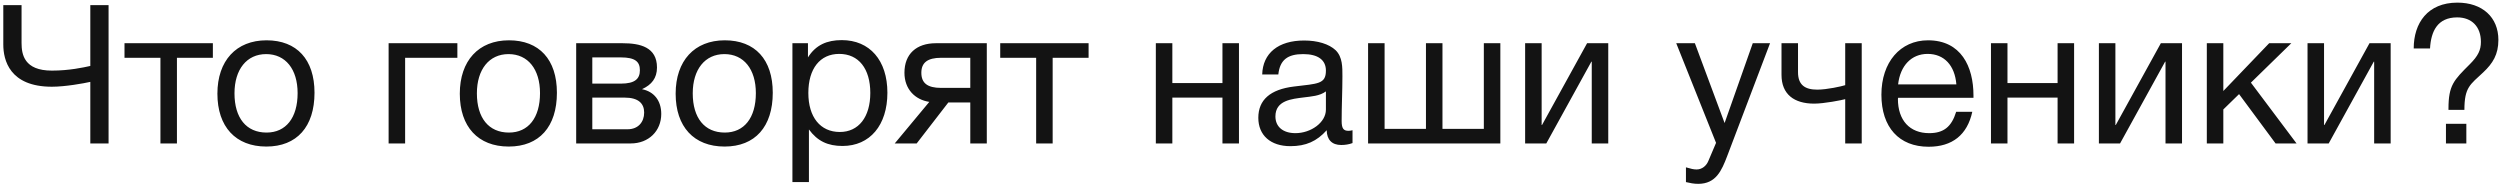 <?xml version="1.0" encoding="UTF-8"?> <svg xmlns="http://www.w3.org/2000/svg" width="488" height="36" viewBox="0 0 488 36" fill="none"><path d="M21.193 28H17.629V15.982C16.302 16.285 12.7 16.929 10.123 16.929C1.857 16.929 0.644 11.697 0.644 8.702V1.006H4.208V8.399C4.208 10.598 4.701 13.783 10.123 13.783C13.497 13.783 16.264 13.176 17.629 12.873V1.006H21.193V28ZM41.552 11.28H34.538V28H31.316V11.28H24.302V8.437H41.552V11.28ZM52.028 7.868C57.942 7.868 61.392 11.622 61.392 18.105C61.392 24.739 57.942 28.607 51.99 28.607C46 28.607 42.436 24.739 42.436 18.294C42.436 11.849 46.113 7.868 52.028 7.868ZM51.952 10.56C48.161 10.56 45.772 13.555 45.772 18.218C45.772 23.033 48.085 25.877 52.028 25.877C55.819 25.877 58.094 22.995 58.094 18.181C58.094 13.517 55.743 10.56 51.952 10.56ZM89.279 11.28H79.08V28H75.858V8.437H89.279V11.28ZM99.345 7.868C105.259 7.868 108.709 11.622 108.709 18.105C108.709 24.739 105.259 28.607 99.307 28.607C93.317 28.607 89.753 24.739 89.753 18.294C89.753 11.849 93.43 7.868 99.345 7.868ZM99.269 10.56C95.478 10.56 93.089 13.555 93.089 18.218C93.089 23.033 95.402 25.877 99.345 25.877C103.136 25.877 105.411 22.995 105.411 18.181C105.411 13.517 103.06 10.56 99.269 10.56ZM112.471 28V8.437H121.532C124.944 8.437 128.243 9.195 128.243 13.176C128.243 15.261 127.181 16.55 125.361 17.384V17.422C127.636 17.877 129.077 19.621 129.077 22.237C129.077 25.574 126.612 28 123.124 28H112.471ZM121.191 16.323C123.959 16.323 124.906 15.375 124.906 13.707C124.906 12.077 124.034 11.205 121.191 11.205H115.618V16.323H121.191ZM115.618 19.053V25.232H122.518C124.565 25.232 125.74 23.83 125.74 21.972C125.74 20.19 124.603 19.053 121.949 19.053H115.618ZM141.478 7.868C147.393 7.868 150.843 11.622 150.843 18.105C150.843 24.739 147.393 28.607 141.441 28.607C135.45 28.607 131.886 24.739 131.886 18.294C131.886 11.849 135.564 7.868 141.478 7.868ZM141.403 10.56C137.611 10.56 135.223 13.555 135.223 18.218C135.223 23.033 137.535 25.877 141.478 25.877C145.27 25.877 147.544 22.995 147.544 18.181C147.544 13.517 145.194 10.56 141.403 10.56ZM157.713 8.437V11.205C159.23 8.778 161.429 7.83 164.31 7.83C169.77 7.83 173.22 11.773 173.22 18.105C173.22 24.436 169.808 28.493 164.462 28.493C161.581 28.493 159.571 27.545 157.903 25.27V35.545H154.68V8.437H157.713ZM163.817 10.522C160.064 10.522 157.789 13.403 157.789 18.143C157.789 22.882 160.14 25.763 163.931 25.763C167.609 25.763 169.883 22.844 169.883 18.143C169.883 13.403 167.609 10.522 163.817 10.522ZM192.623 28H189.4V20H185.116L178.936 28H174.652L181.4 19.887C178.633 19.47 176.548 17.422 176.548 14.2C176.548 10.522 178.898 8.437 182.689 8.437H192.623V28ZM189.4 11.28H183.713C181.059 11.28 179.846 12.228 179.846 14.2C179.846 16.209 181.021 17.157 183.713 17.157H189.4V11.28ZM212.493 11.28H205.479V28H202.257V11.28H195.243V8.437H212.493V11.28ZM228.842 28H225.619V8.437H228.842V16.209H238.623V8.437H241.846V28H238.623V19.053H228.842V28ZM264.012 25.422V27.924C263.33 28.19 262.533 28.303 261.813 28.303C259.993 28.303 259.007 27.28 258.97 25.422C257.036 27.583 254.913 28.531 251.88 28.531C248.013 28.531 245.624 26.408 245.624 22.995C245.624 19.508 247.937 17.46 252.562 16.892C257.226 16.323 258.818 16.437 258.818 13.783C258.818 11.697 257.263 10.56 254.382 10.56C251.387 10.56 249.833 11.659 249.529 14.541H246.382C246.496 10.37 249.529 7.906 254.572 7.906C257.188 7.906 259.424 8.589 260.714 9.802C262.078 11.129 262.04 13.138 262.04 14.882C262.04 17.801 261.889 20.683 261.889 23.602C261.889 25.043 262.23 25.536 263.216 25.536C263.519 25.536 263.671 25.498 264.012 25.422ZM258.818 17.839C257.605 18.749 255.937 18.825 254.496 19.015C252.145 19.318 248.961 19.583 248.961 22.73C248.961 24.739 250.439 25.991 252.866 25.991C255.899 25.991 258.818 23.905 258.818 21.403V17.839ZM267.049 28V8.437H270.272V25.157H278.347V8.437H281.57V25.157H289.645V8.437H292.868V28H267.049ZM301.838 28H297.705V8.437H300.928V24.398H301.004L309.799 8.437H313.932V28H310.709V12.039H310.634L301.838 28ZM345.513 8.437L337.134 30.502C336.072 33.27 334.973 35.886 331.485 35.886C330.651 35.886 329.893 35.734 329.097 35.545V32.663C330.12 32.967 330.613 33.08 331.182 33.08C332.243 33.08 333.077 32.36 333.457 31.45L334.973 27.886L327.201 8.437H330.841L336.641 24.019L342.139 8.437H345.513ZM363.408 28H360.185V19.356C359.503 19.545 356.09 20.228 354.119 20.228C350.214 20.228 347.75 18.408 347.75 14.617V8.437H350.972V14.086C350.972 16.588 352.337 17.498 354.726 17.498C356.621 17.498 359.465 16.854 360.185 16.626V8.437H363.408V28ZM384.993 21.82C384.007 26.332 381.088 28.645 376.463 28.645C370.7 28.645 367.25 24.853 367.25 18.484C367.25 12.152 370.927 7.868 376.349 7.868C382.794 7.868 385.221 12.986 385.221 18.636V19.09H370.51L370.473 19.318C370.473 23.488 372.785 25.991 376.577 25.991C379.382 25.991 380.936 24.777 381.846 21.82H384.993ZM381.884 16.474C381.581 12.759 379.496 10.522 376.273 10.522C373.126 10.522 370.927 12.797 370.51 16.474H381.884ZM391.859 28H388.637V8.437H391.859V16.209H401.641V8.437H404.864V28H401.641V19.053H391.859V28ZM413.836 28H409.704V8.437H412.926V24.398H413.002L421.798 8.437H425.93V28H422.708V12.039H422.632L413.836 28ZM448.286 28H444.192L437.064 18.37L433.993 21.365V28H430.771V8.437H433.993V17.764L442.941 8.437H447.263L439.377 16.133L448.286 28ZM454.563 28H450.43V8.437H453.653V24.398H453.729L462.525 8.437H466.657V28H463.435V12.039H463.359L454.563 28ZM471.156 9.461C471.156 4.494 473.886 0.513 479.686 0.513C484.539 0.513 487.686 3.357 487.686 7.792C487.686 10.636 486.587 12.38 484.729 14.124C482.189 16.512 481.051 17.005 481.051 21.441H477.942V21.214C477.942 16.626 479.004 15.64 482.113 12.531C483.743 10.901 484.274 9.764 484.274 8.172C484.274 5.214 482.492 3.395 479.649 3.395C475.781 3.395 474.53 6.124 474.341 9.461H471.156ZM481.43 24.171V28H477.45V24.171H481.43Z" fill="#131313"></path></svg> 